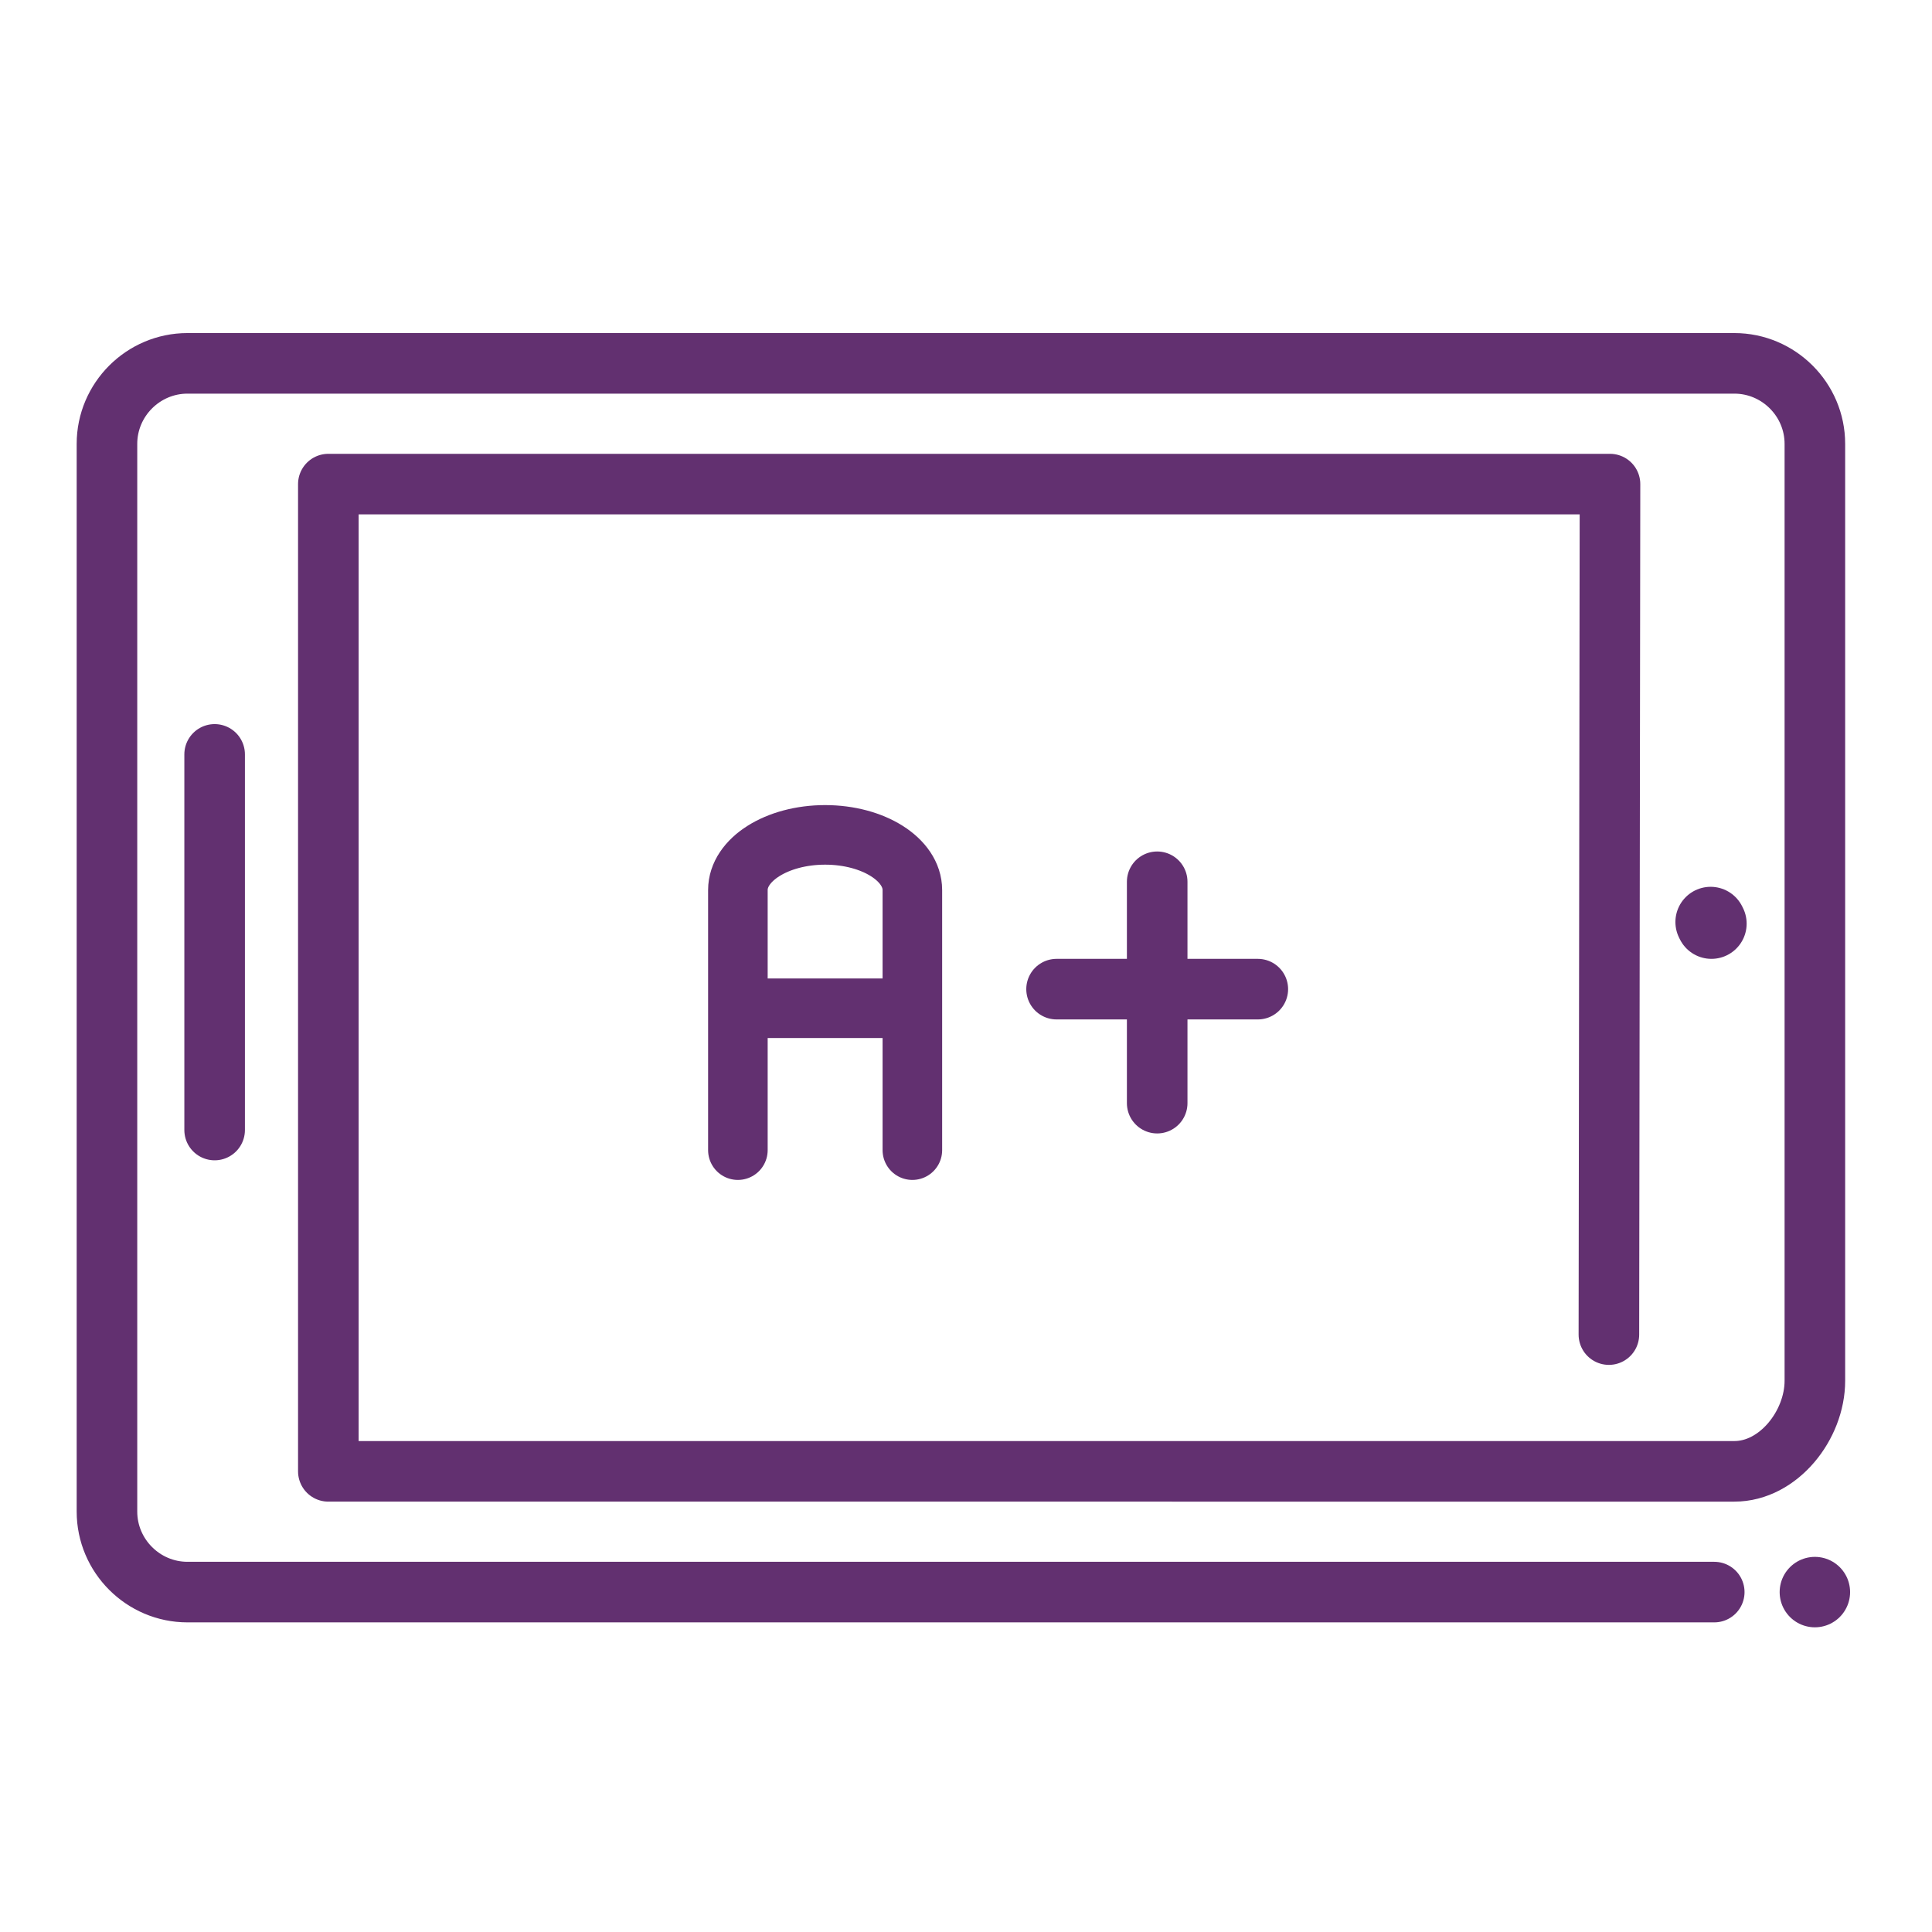 <?xml version="1.0" encoding="UTF-8"?> <svg xmlns="http://www.w3.org/2000/svg" width="192" height="192" viewBox="0 0 192 192"><g id="a" data-name="icons"><g><g><line x1="180.36" y1="158.22" x2="180.36" y2="158.22" fill="none" stroke="#623070" stroke-linecap="round" stroke-linejoin="round" stroke-width="7"></line><path d="M170.36,158.22H18.63c-4.4,0-8-3.6-8-8V44.11c0-4.4,3.6-8,8-8H172.36c4.4,0,8,3.6,8,8v93.11c0,4.4-3.6,9-8,9H32.63V48.11h127.37l-.11,84.52" fill="none" stroke="#623070" stroke-linecap="round" stroke-linejoin="round" stroke-width="6.02"></path></g><line x1="170.08" y1="91.79" x2="170" y2="91.63" fill="none" stroke="#623070" stroke-linecap="round" stroke-linejoin="round" stroke-width="7"></line><line x1="21.33" y1="74.97" x2="21.33" y2="112.3" fill="none" stroke="#623070" stroke-linecap="round" stroke-linejoin="round" stroke-width="6.02"></line><path d="M73.33,114.3v-25.85c0-3.03,3.88-5.48,8.67-5.48h0c4.79,0,8.67,2.45,8.67,5.48v25.85" fill="none" stroke="#623070" stroke-linecap="round" stroke-linejoin="round" stroke-width="5.92"></path><line x1="74.16" y1="100.2" x2="89.02" y2="100.2" fill="none" stroke="#623070" stroke-linecap="round" stroke-linejoin="round" stroke-width="5.92"></line><line x1="115" y1="87.63" x2="115" y2="109.63" fill="none" stroke="#623070" stroke-linecap="round" stroke-linejoin="round" stroke-width="6.02"></line><line x1="105" y1="98.3" x2="125" y2="98.3" fill="none" stroke="#623070" stroke-linecap="round" stroke-linejoin="round" stroke-width="6.02"></line></g></g><g id="b" data-name="labels"></g></svg> 